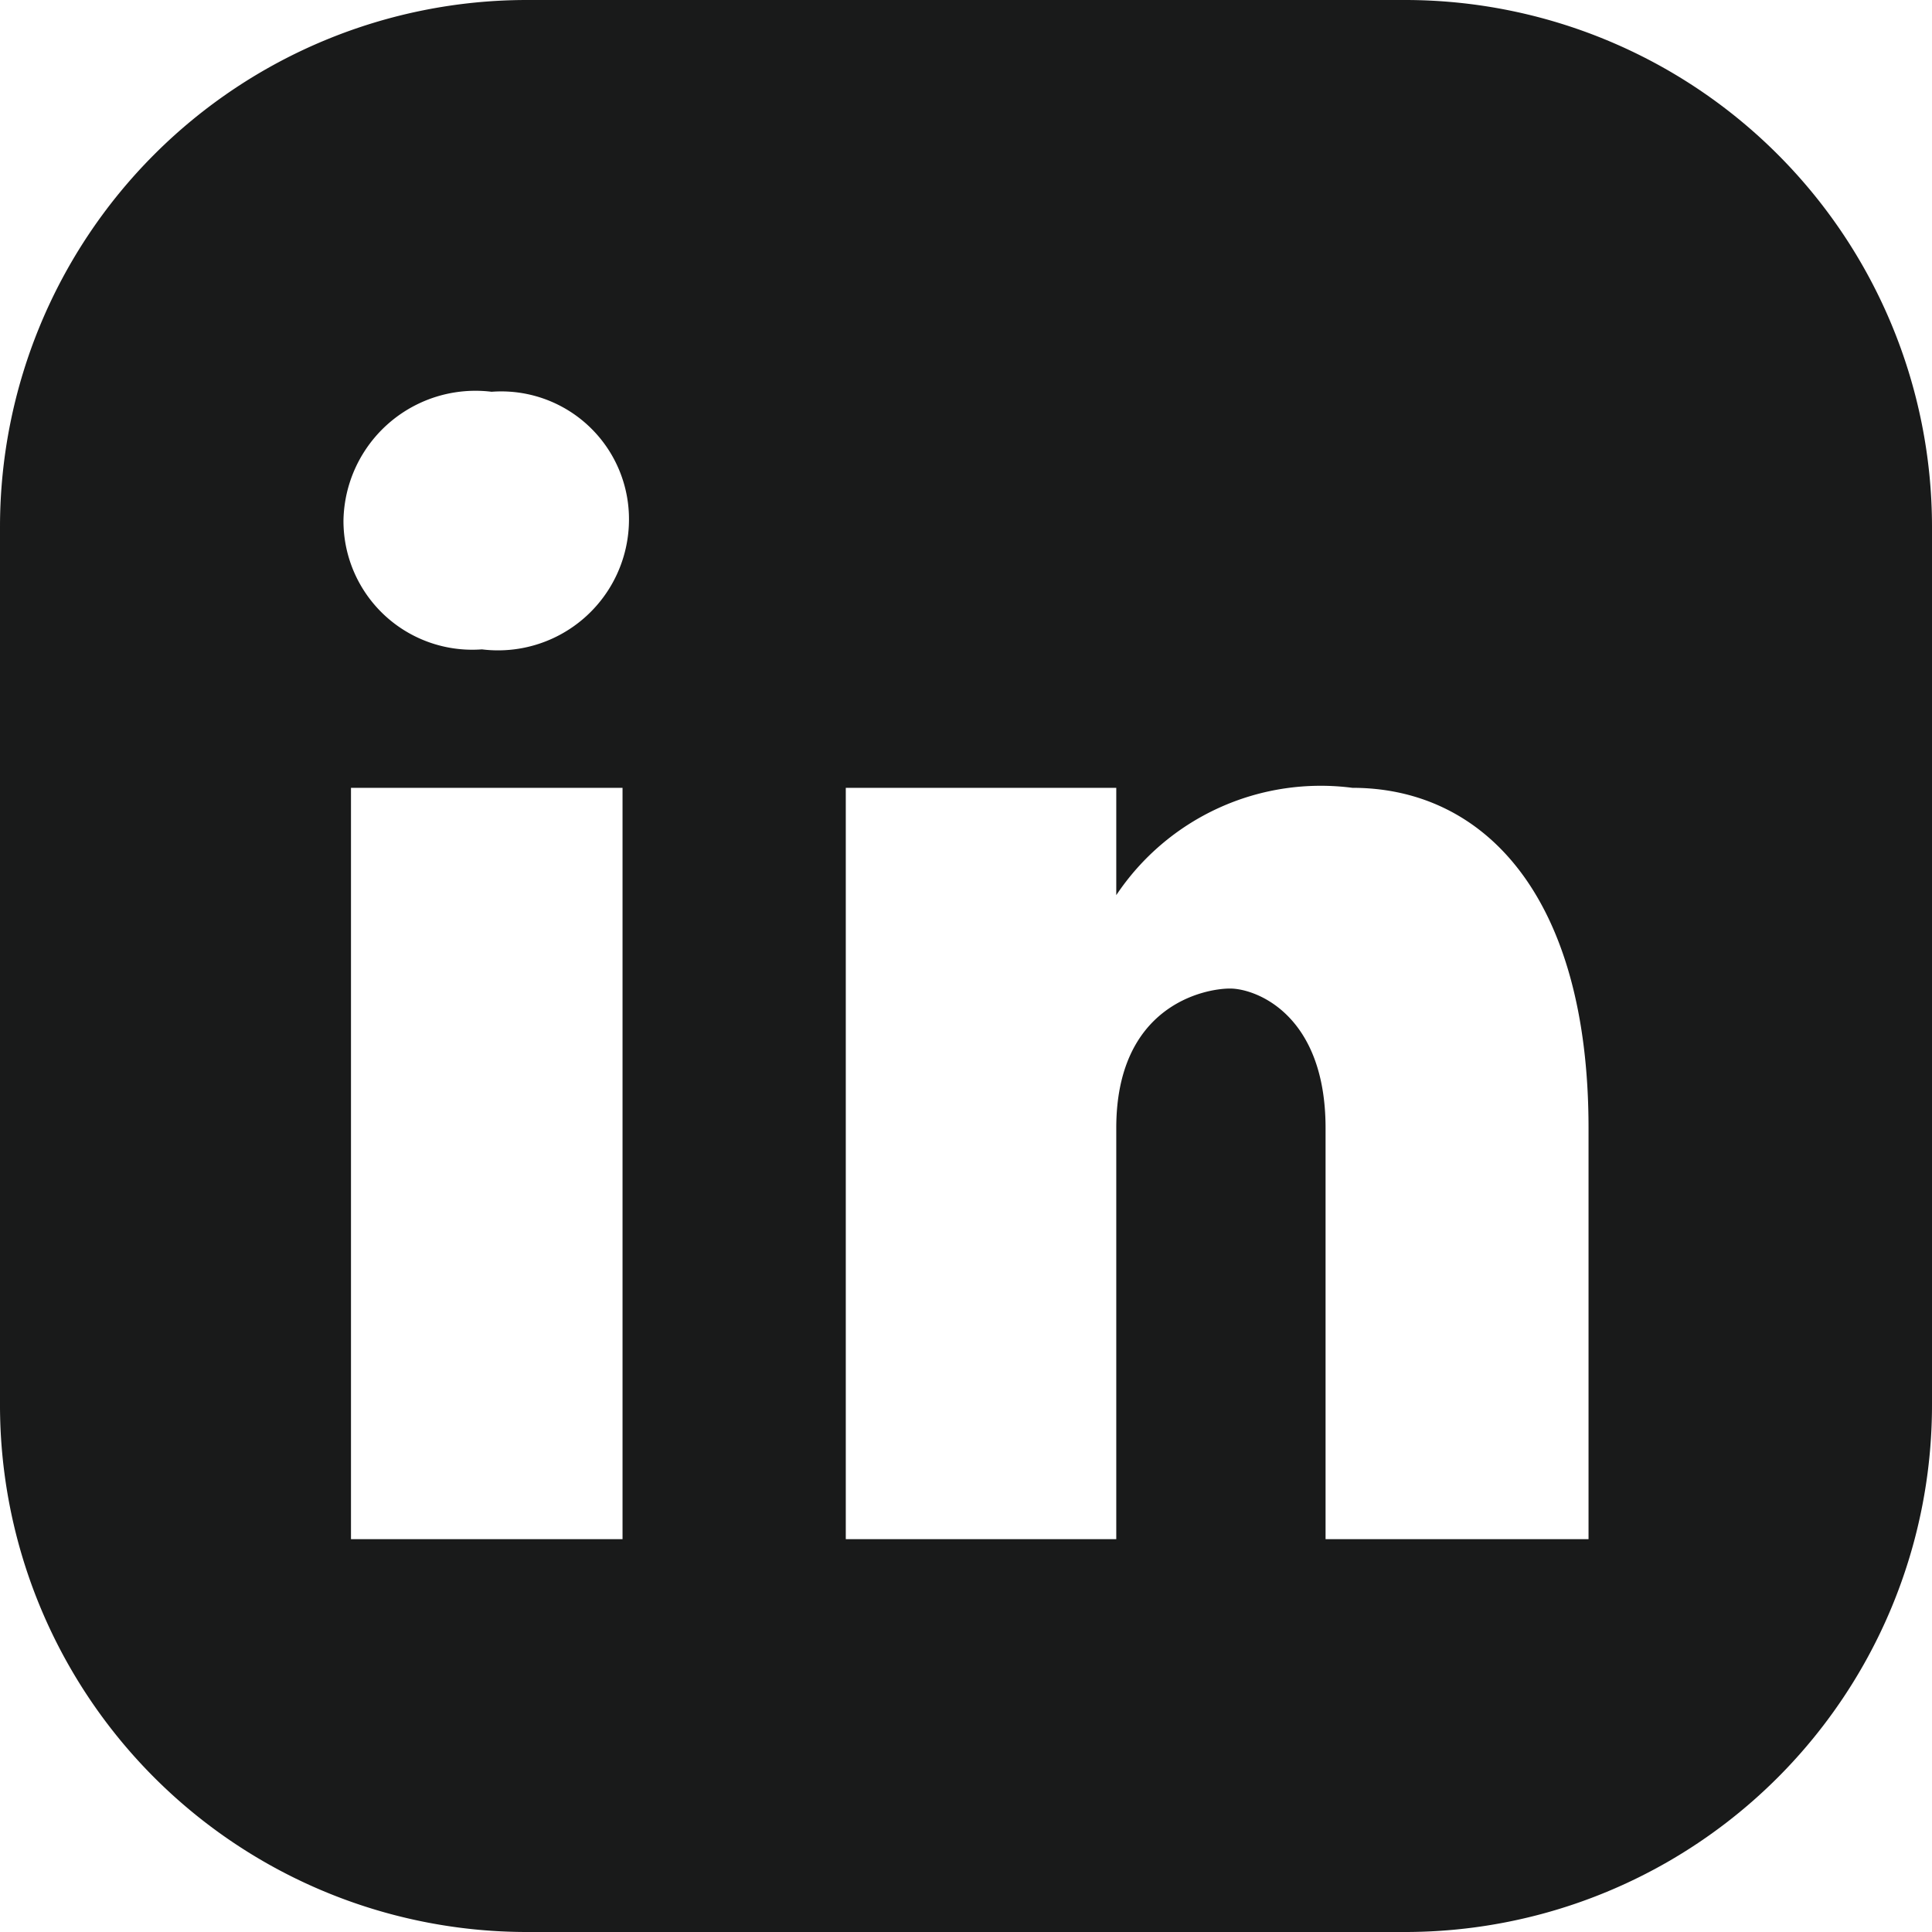 <svg xmlns="http://www.w3.org/2000/svg" viewBox="0 0 18 18"><defs><style>.cls-1{fill:#191a1a;}</style></defs><g id="Layer_2" data-name="Layer 2"><g id="Layer_2-2" data-name="Layer 2"><path class="cls-1" d="M13.09,0H4.91A4.91,4.91,0,0,0,0,4.91v8.17A4.91,4.91,0,0,0,4.91,18h8.18A4.91,4.91,0,0,0,18,13.08V4.91A4.91,4.91,0,0,0,13.09,0ZM5.8,14.34H3.27v-7H5.8ZM4.49,6.05A1.2,1.2,0,0,1,3.2,4.85a1.23,1.23,0,0,1,1.38-1.2,1.19,1.19,0,0,1,1.28,1.2A1.22,1.22,0,0,1,4.49,6.05ZM14.8,14.34H12.35V10.51c0-1.06-.65-1.3-.89-1.3s-1.06.16-1.06,1.3v3.83H7.88v-7H10.4v1a2.29,2.29,0,0,1,2.2-1c1.22,0,2.2,1,2.2,3.17Z"/></g></g></svg>